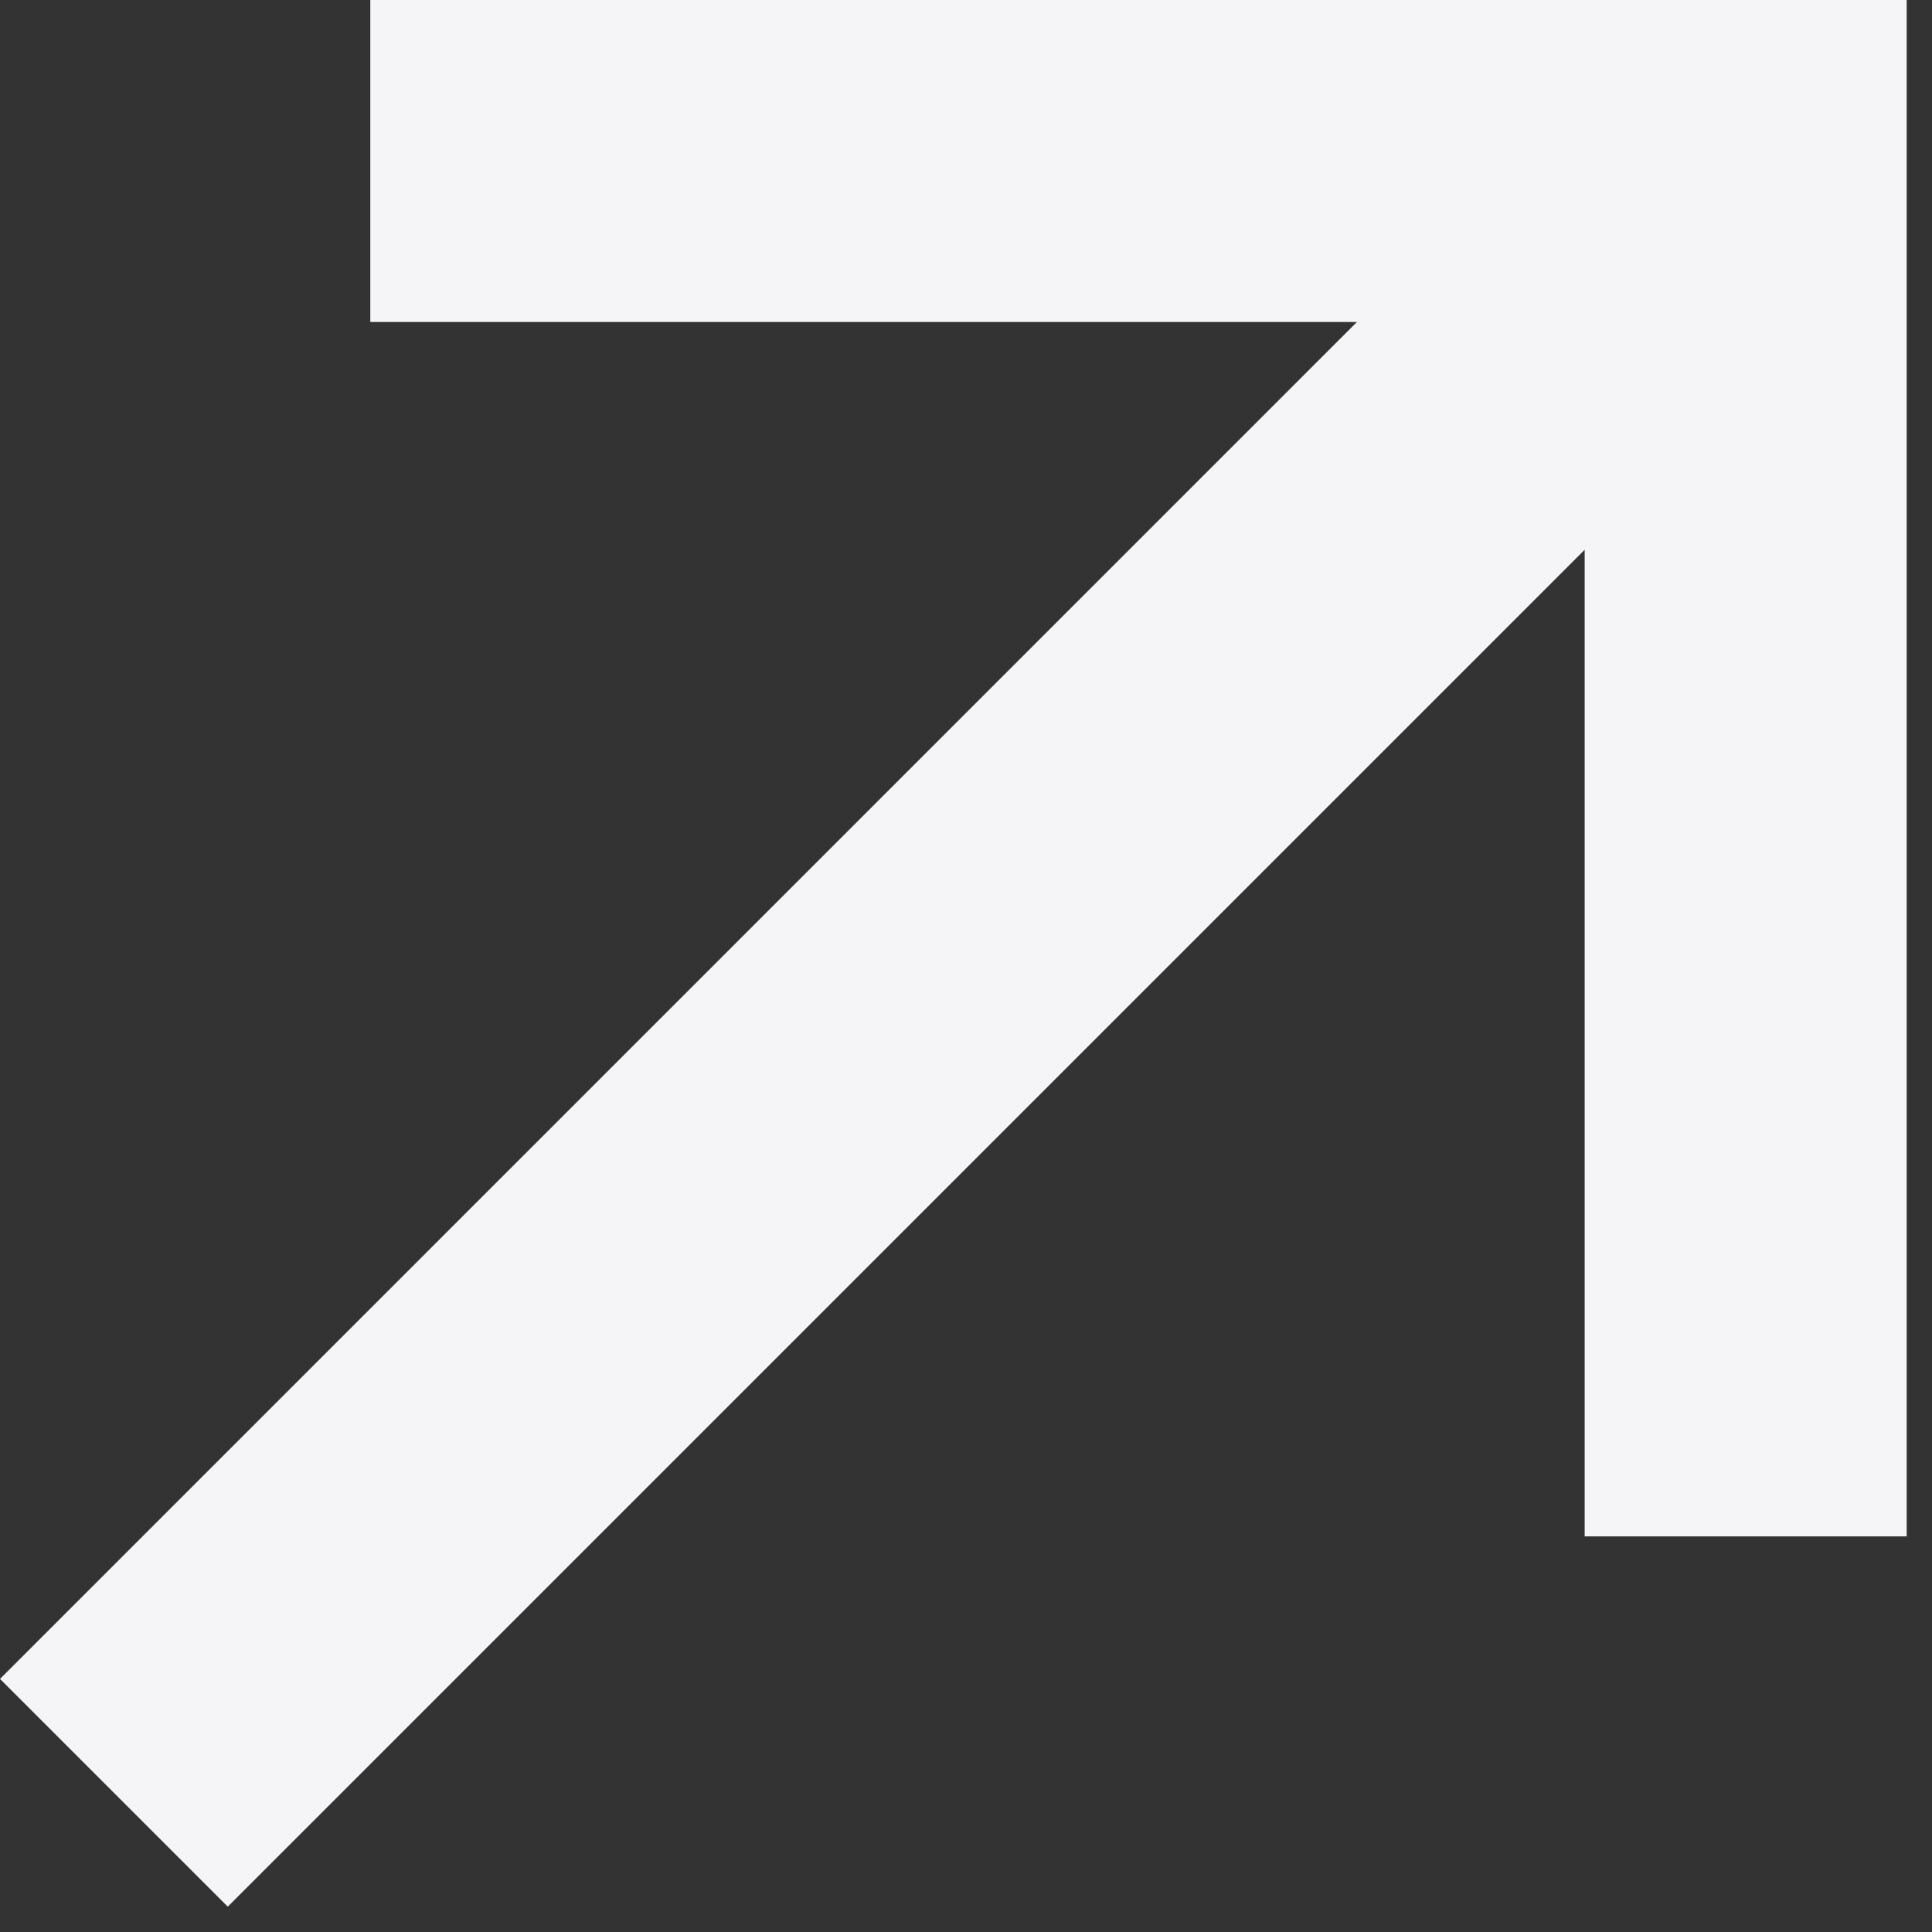<?xml version="1.0" encoding="UTF-8"?> <svg xmlns="http://www.w3.org/2000/svg" width="9" height="9" viewBox="0 0 9 9" fill="none"><rect x="0" y="0" width="9" height="9" fill="#333333" stroke="none"/><path fill-rule="evenodd" clip-rule="evenodd" d="M1.725 0H8.882V7.157H7.382V2.561L1.061 8.882L0 7.821L6.321 1.5H1.725V0Z" fill="#F5F5F7"></path></svg> 